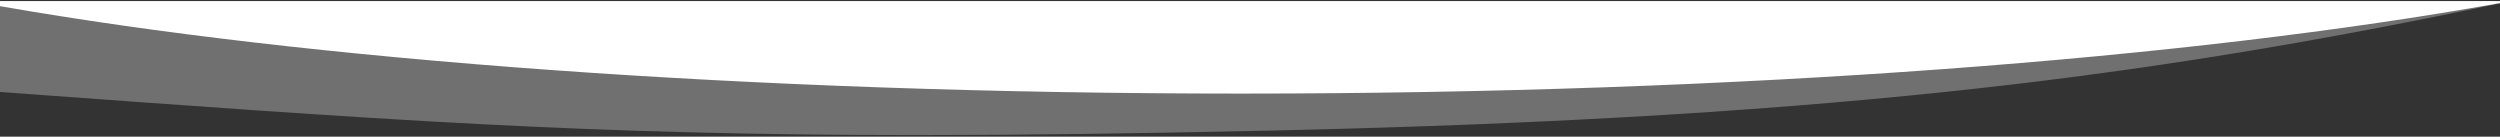 <?xml version="1.0" encoding="UTF-8"?> <svg xmlns="http://www.w3.org/2000/svg" width="750" height="41"><rect width="100%" height="100%" fill="#333333" stroke="none"/> <g fill="#FFF" fill-rule="evenodd"> <path d="M381.798 39.16C558.16 35.23 651.49 21.583 750 1.033v-.61H0v27.169c114.826 8.386 176.121 12.935 274.881 12.935 31.008 0 65.703-.448 106.917-1.367z" opacity=".3"></path> <path d="M372.393 28.076C522.426 28.076 656.983 17.62 750 .92V.31H0v1.534c92.285 16.16 225.146 26.232 372.393 26.232z"></path> </g> </svg> 